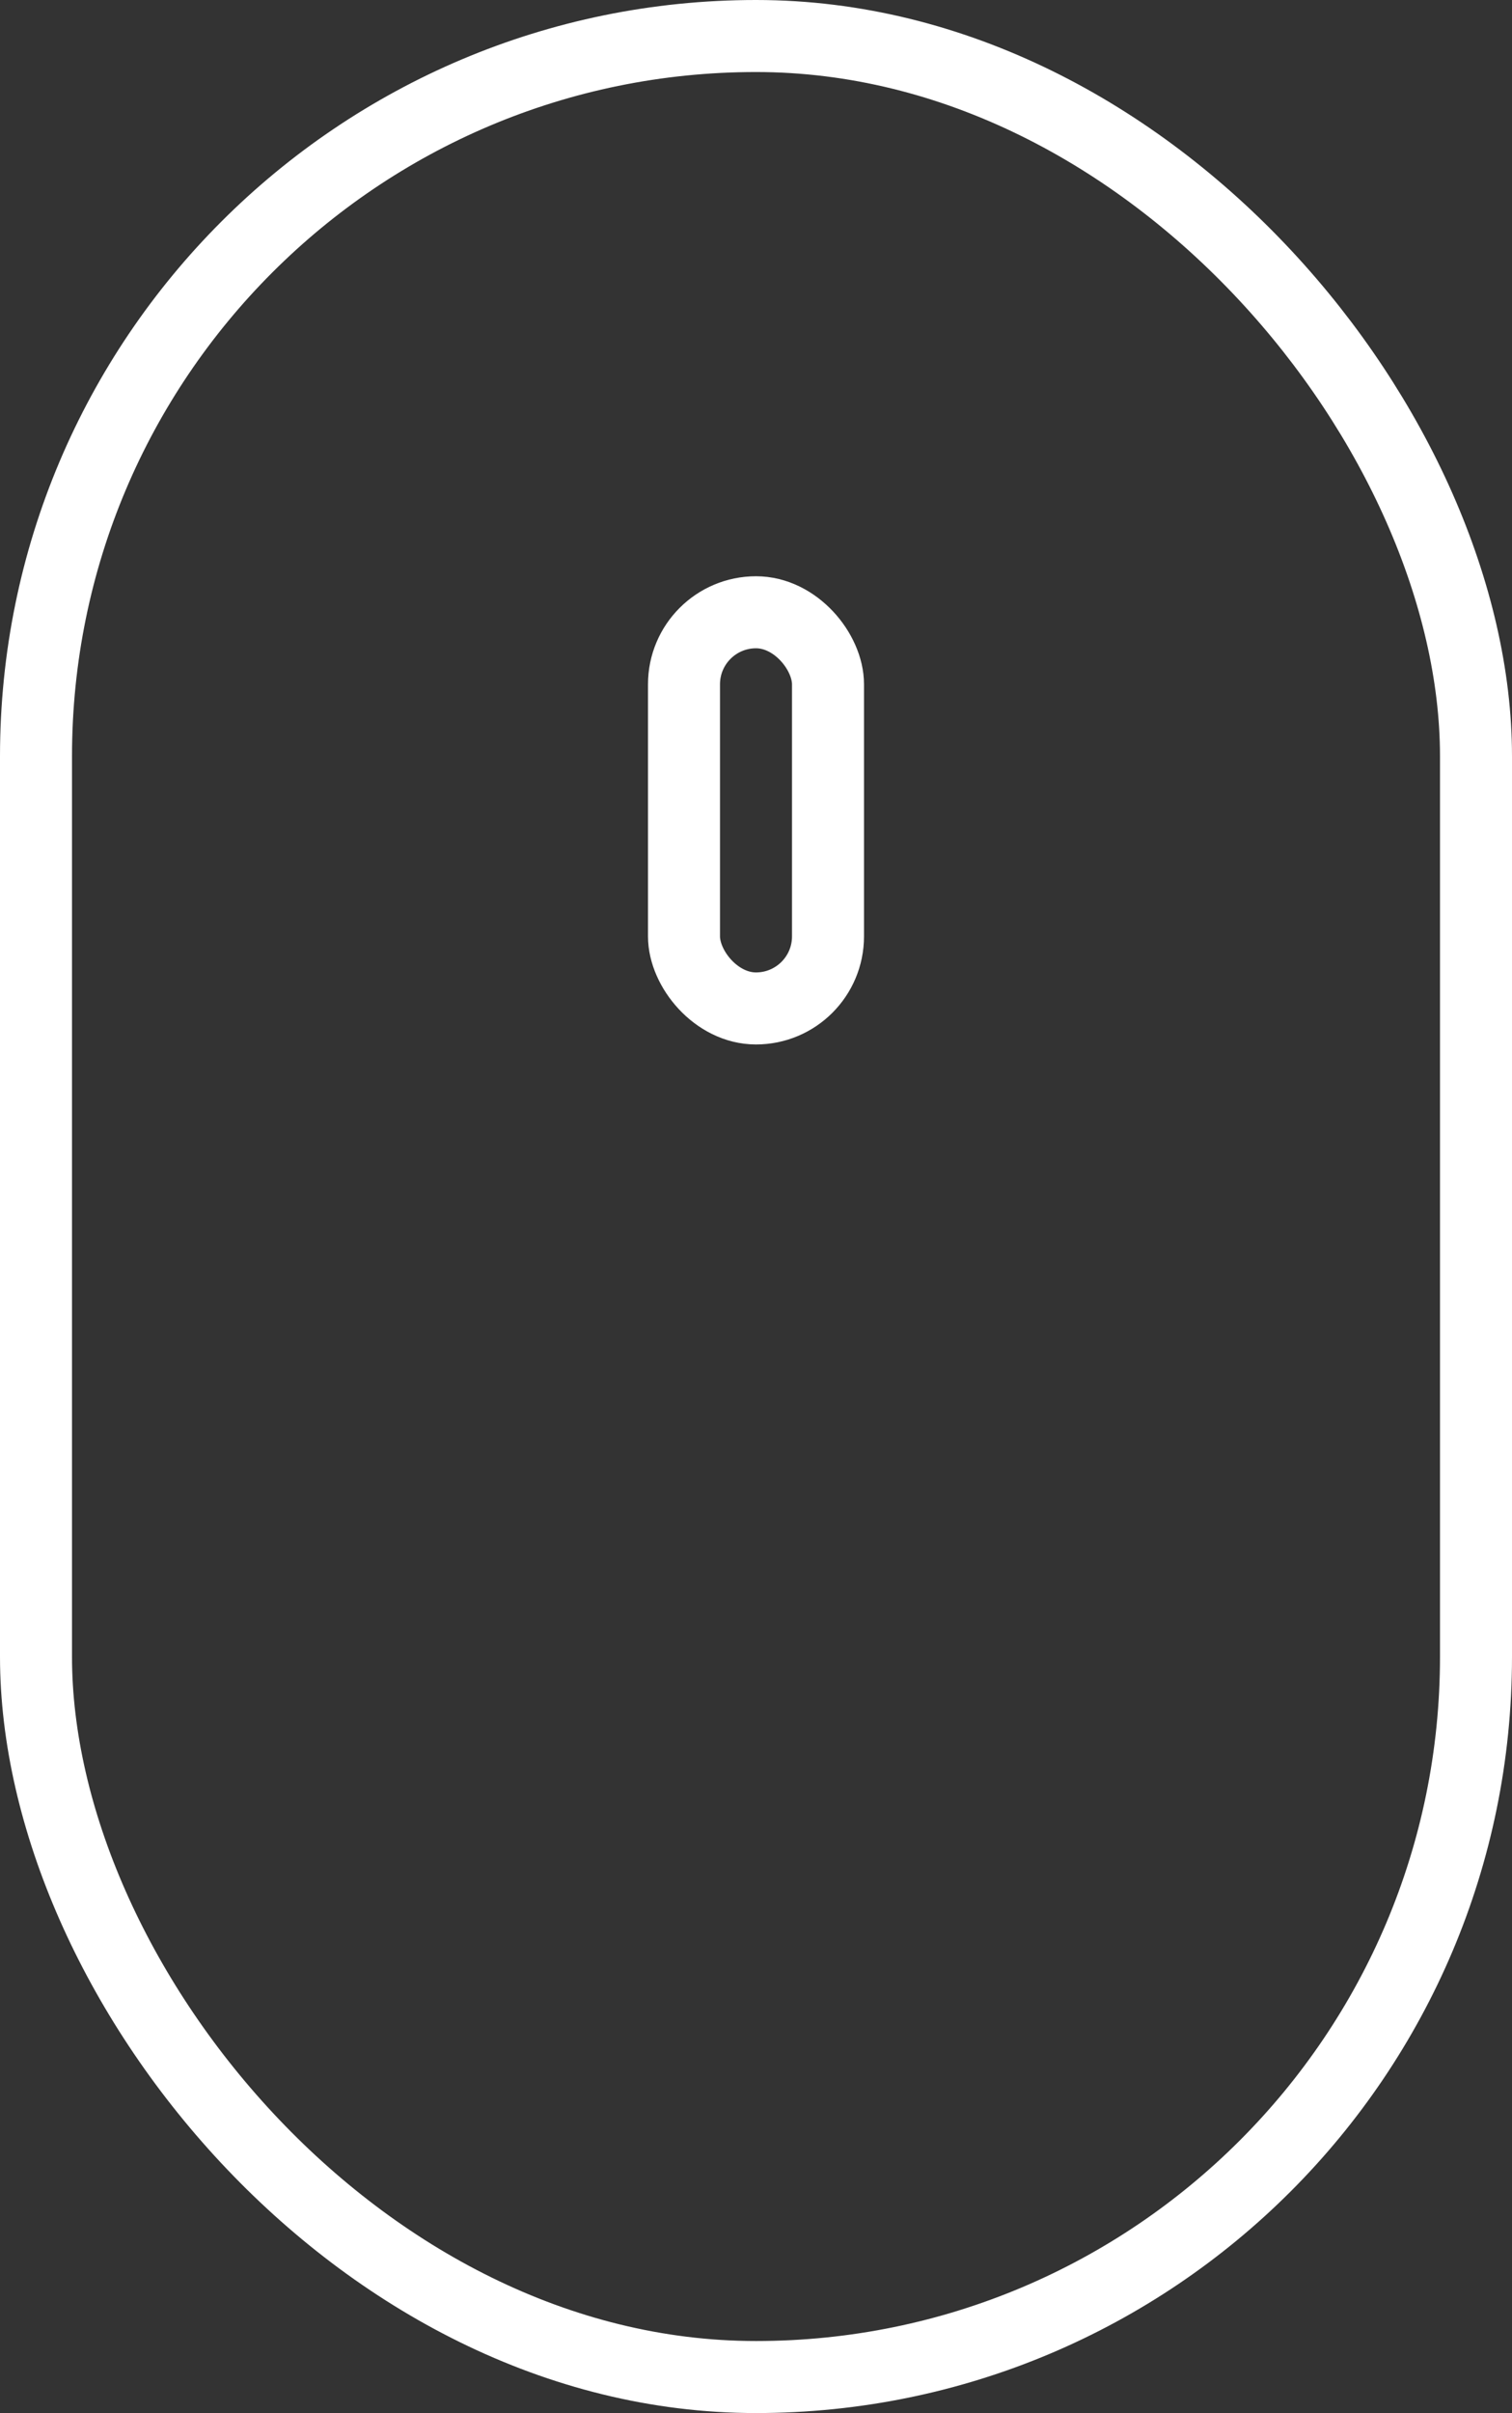 <svg xmlns="http://www.w3.org/2000/svg" width="42" height="67" viewBox="0 0 42 67">
  <rect x="0" y="0" width="42" height="67" fill="#333333" stroke="none"/>
  <g id="Gruppe_700" data-name="Gruppe 700" transform="translate(-943.873 -940.766)">
    <g id="icon-mouse" transform="translate(944 941)">
      <g id="Rechteck_27" data-name="Rechteck 27" transform="translate(-0.127 -0.234)" fill="none" stroke="#fff" stroke-linecap="round" stroke-width="2">
        <rect width="42" height="67" rx="21" stroke="none"/>
        <rect x="1" y="1" width="40" height="65" rx="20" fill="none"/>
      </g>
      <g id="Rechteck_28" data-name="Rechteck 28" transform="translate(17.873 15.766)" fill="none" stroke="#fff" stroke-linecap="round" stroke-width="2">
        <rect width="6" height="13" rx="3" stroke="none"/>
        <rect x="1" y="1" width="4" height="11" rx="2" fill="none"/>
      </g>
    </g>
  </g>
</svg>
